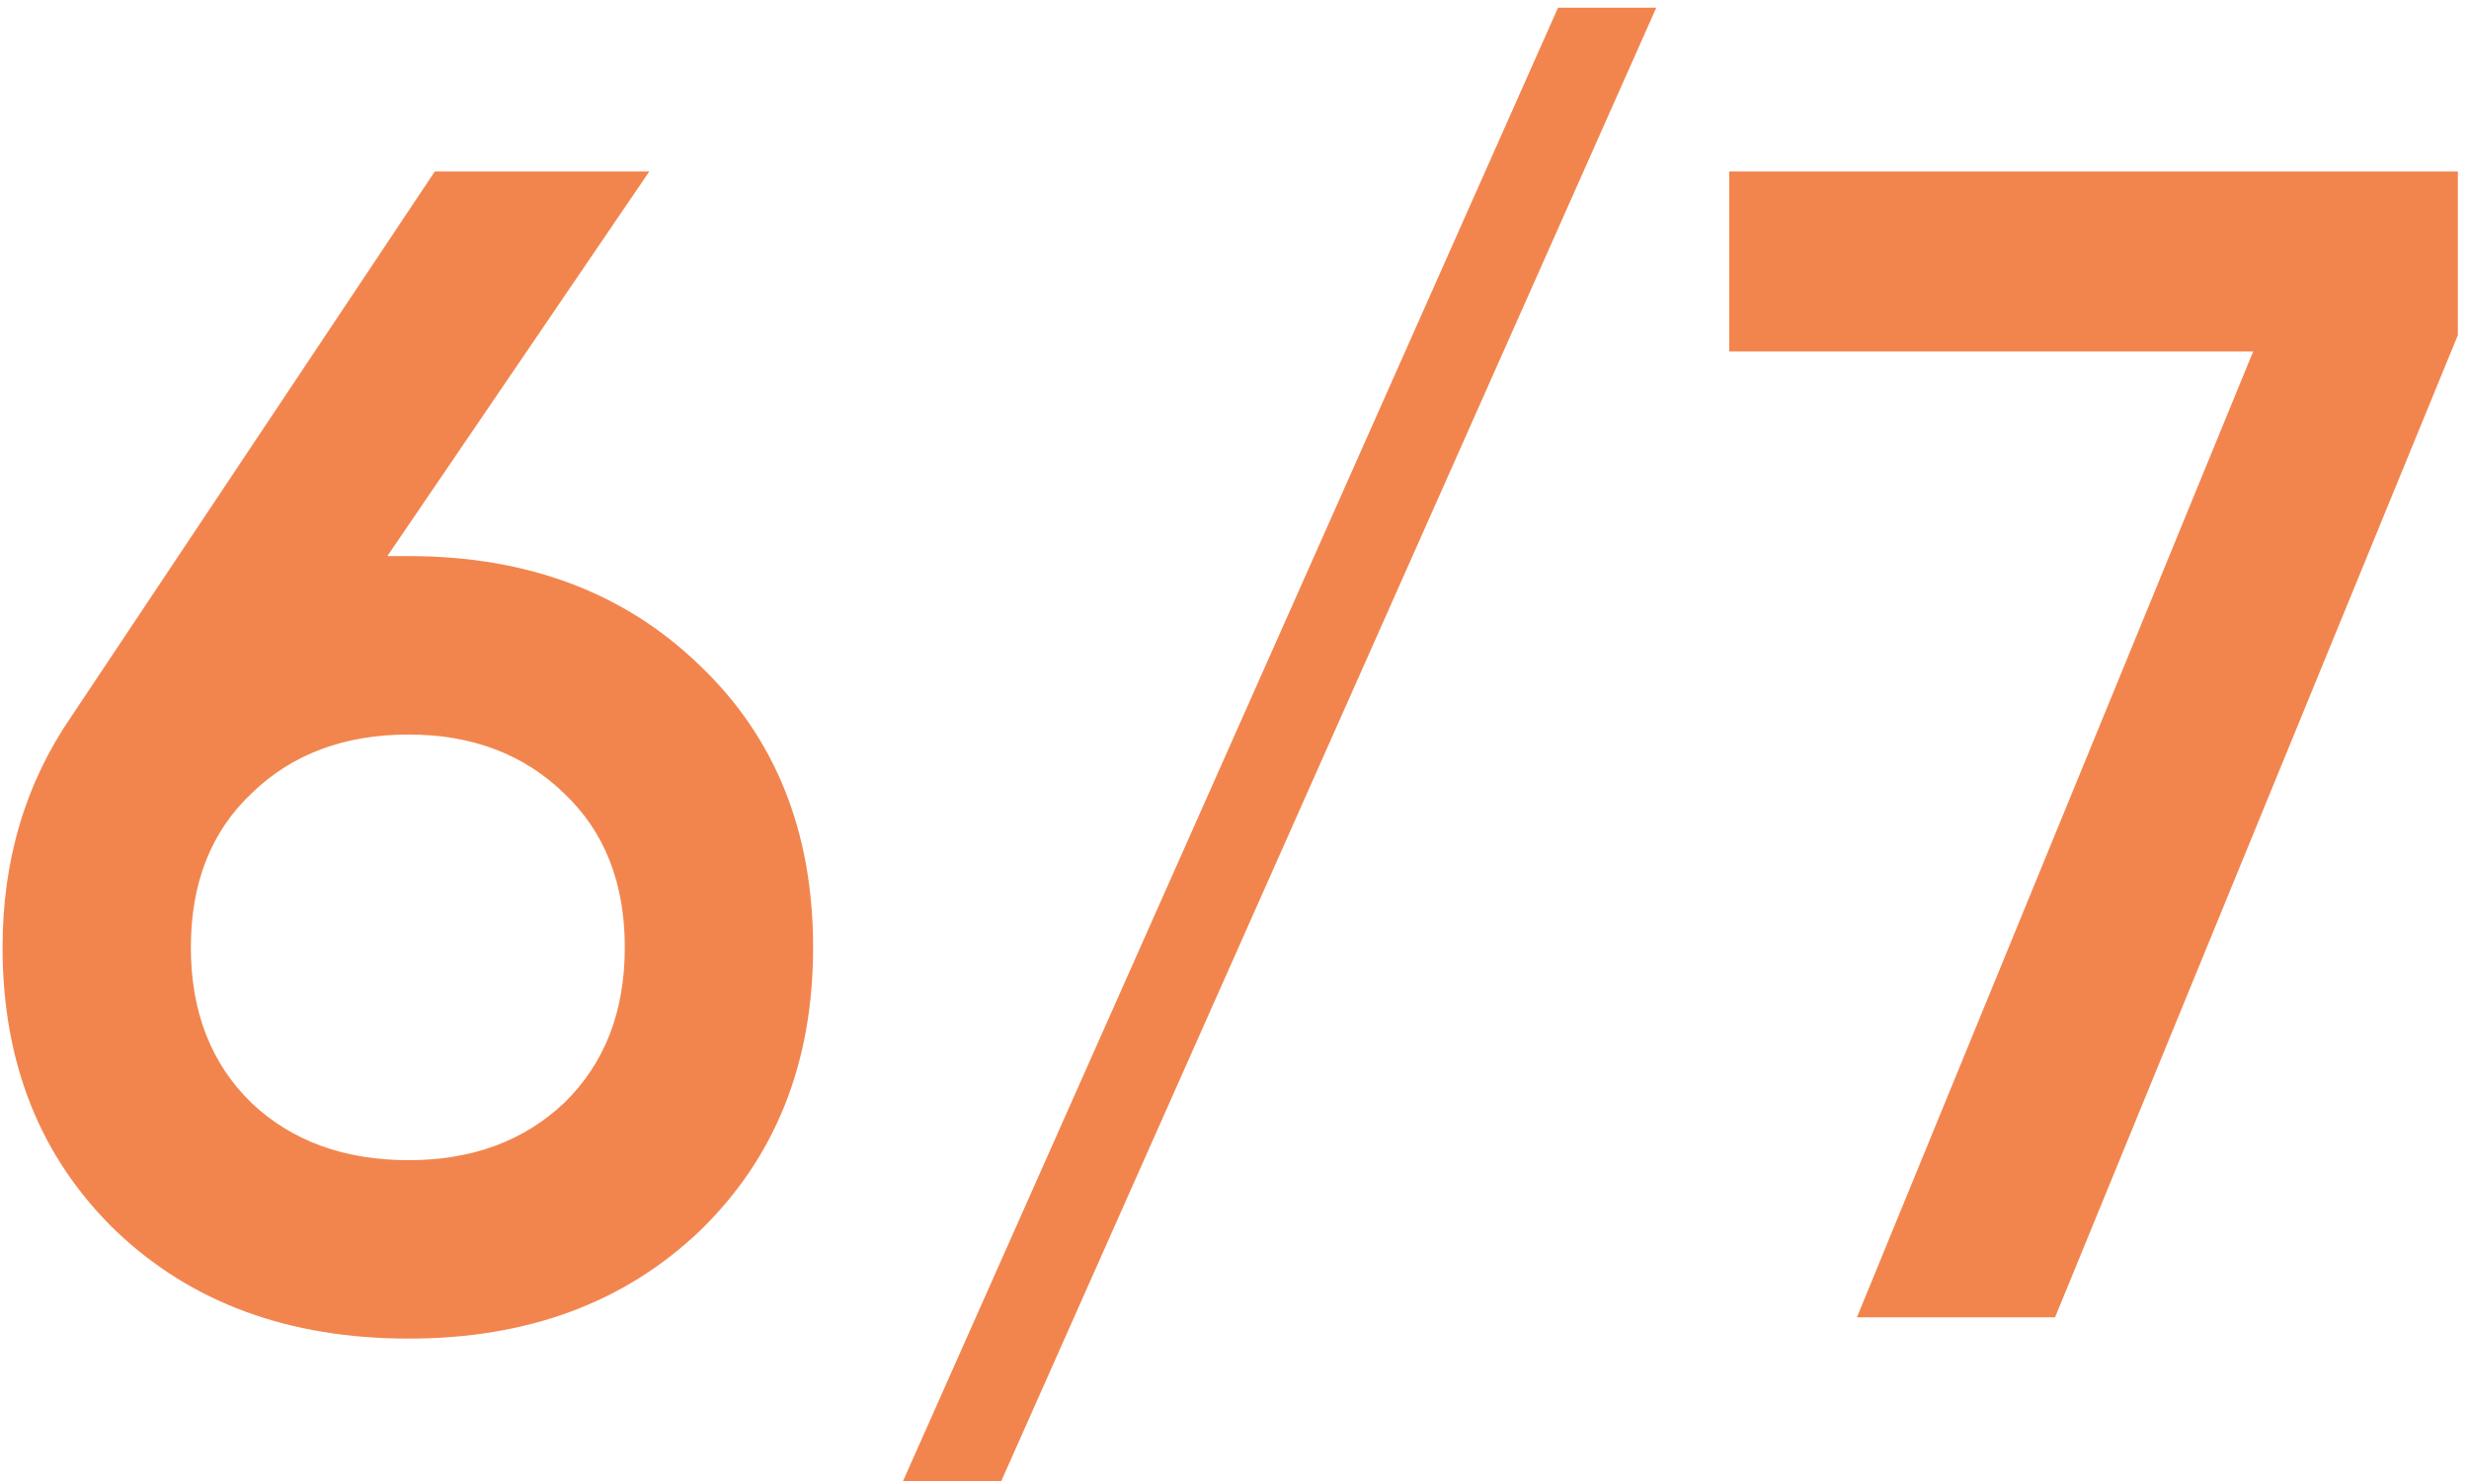 <?xml version="1.0" encoding="UTF-8"?> <svg xmlns="http://www.w3.org/2000/svg" width="193" height="116" viewBox="0 0 193 116" fill="none"> <path d="M31.944 43.48C41.245 43.48 48.84 46.339 54.728 52.056C60.616 57.688 63.56 65.027 63.56 74.072C63.56 83.117 60.616 90.499 54.728 96.216C48.84 101.848 41.245 104.664 31.944 104.664C22.557 104.664 14.92 101.848 9.032 96.216C3.144 90.499 0.2 83.117 0.2 74.072C0.2 67.245 1.992 61.229 5.576 56.024L33.992 13.4H50.76L30.28 43.48H31.944ZM31.944 90.712C36.893 90.712 40.947 89.219 44.104 86.232C47.261 83.16 48.84 79.107 48.84 74.072C48.84 69.037 47.261 65.027 44.104 62.04C40.947 58.968 36.893 57.432 31.944 57.432C26.909 57.432 22.813 58.968 19.656 62.04C16.499 65.027 14.92 69.037 14.92 74.072C14.92 79.107 16.499 83.16 19.656 86.232C22.813 89.219 26.909 90.712 31.944 90.712ZM78.27 115.8L129.47 0.6H121.79L70.59 115.8H78.27ZM135.17 13.4H192.13V26.2L160.642 103H145.154L176.13 27.48H135.17V13.4Z" fill="#F2854E"></path> </svg> 